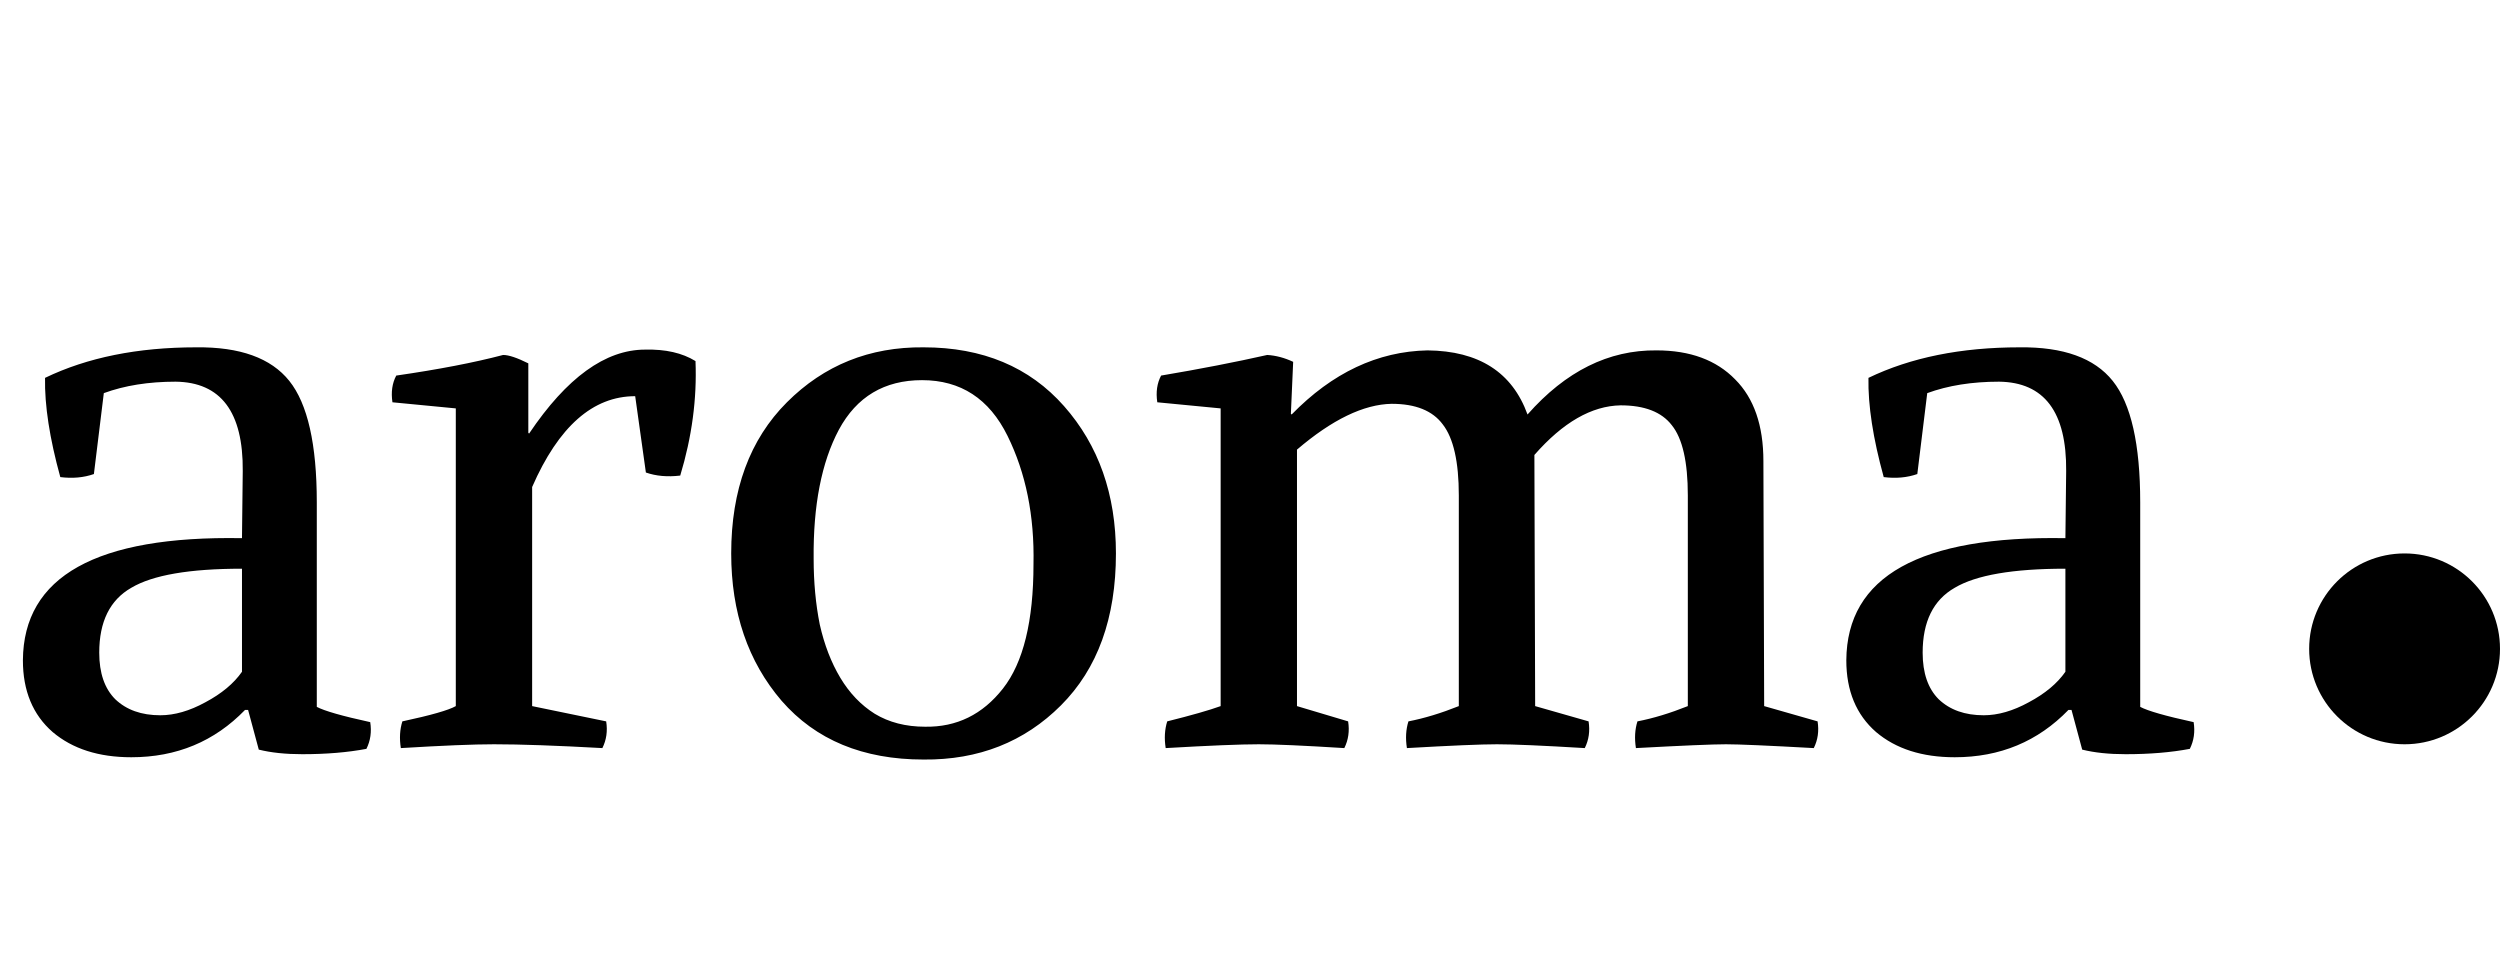 <svg width="131" height="50" viewBox="0 0 131 50" fill="none" xmlns="http://www.w3.org/2000/svg">
<path d="M5.2 34.2C5.2 35.267 5.48 36.08 6.04 36.64C6.627 37.2 7.413 37.48 8.4 37.48C9.147 37.48 9.933 37.253 10.76 36.8C11.613 36.347 12.253 35.813 12.68 35.2V29.8C9.933 29.8 8 30.133 6.88 30.8C5.76 31.44 5.2 32.573 5.2 34.2ZM16.6 26.32V37.04C17 37.253 17.933 37.52 19.4 37.84C19.48 38.347 19.413 38.813 19.2 39.24C18.213 39.427 17.093 39.52 15.84 39.52C14.96 39.52 14.2 39.44 13.56 39.28L13 37.2H12.84C11.24 38.853 9.253 39.68 6.88 39.68C5.173 39.68 3.8 39.24 2.76 38.36C1.72 37.453 1.2 36.2 1.2 34.6C1.227 30.2 5.053 28.067 12.68 28.2L12.72 24.68C12.747 21.587 11.573 20.027 9.2 20C7.787 20 6.533 20.2 5.44 20.6L4.92 24.84C4.387 25.027 3.8 25.08 3.16 25C2.6 22.973 2.333 21.24 2.36 19.8C4.573 18.733 7.213 18.2 10.28 18.2C12.573 18.173 14.2 18.76 15.16 19.96C16.12 21.16 16.6 23.28 16.6 26.32ZM27.884 25.52V37L31.764 37.8C31.844 38.307 31.777 38.773 31.564 39.2C29.164 39.067 27.27 39 25.884 39C24.817 39 23.19 39.067 21.004 39.2C20.924 38.693 20.95 38.227 21.084 37.8C22.577 37.48 23.51 37.213 23.884 37V21.4L20.564 21.08C20.484 20.547 20.55 20.08 20.764 19.68C22.977 19.36 24.844 19 26.364 18.6C26.657 18.6 27.097 18.747 27.684 19.04V22.68L27.724 22.72C29.697 19.787 31.724 18.32 33.804 18.32C34.87 18.293 35.75 18.493 36.444 18.92C36.524 20.893 36.257 22.893 35.644 24.92C34.977 25 34.377 24.947 33.844 24.76L33.284 20.76C31.07 20.76 29.27 22.347 27.884 25.52ZM38.315 29C38.315 25.667 39.288 23.027 41.235 21.08C43.182 19.133 45.568 18.173 48.395 18.2C51.488 18.2 53.942 19.227 55.755 21.28C57.568 23.333 58.475 25.907 58.475 29C58.475 32.387 57.515 35.04 55.595 36.96C53.675 38.88 51.275 39.827 48.395 39.8C45.222 39.8 42.742 38.773 40.955 36.72C39.195 34.667 38.315 32.093 38.315 29ZM54.155 29.56C54.208 27.027 53.755 24.787 52.795 22.84C51.835 20.893 50.342 19.92 48.315 19.92C46.342 19.92 44.888 20.787 43.955 22.52C43.048 24.227 42.608 26.48 42.635 29.28C42.635 30.507 42.742 31.653 42.955 32.72C43.195 33.787 43.555 34.72 44.035 35.52C44.515 36.32 45.115 36.947 45.835 37.4C46.582 37.853 47.462 38.08 48.475 38.08C50.128 38.107 51.488 37.44 52.555 36.08C53.622 34.72 54.155 32.547 54.155 29.56ZM67.762 18.96L67.642 21.68L67.682 21.72C69.815 19.533 72.189 18.413 74.802 18.36C77.495 18.387 79.242 19.507 80.042 21.72C82.042 19.453 84.295 18.333 86.802 18.36C88.562 18.36 89.935 18.867 90.922 19.88C91.909 20.867 92.402 22.293 92.402 24.16L92.442 37L95.242 37.8C95.322 38.307 95.255 38.773 95.042 39.2C92.642 39.067 91.109 39 90.442 39C89.749 39 88.175 39.067 85.722 39.2C85.642 38.693 85.668 38.227 85.802 37.8C86.629 37.64 87.508 37.373 88.442 37V25.96C88.442 24.2 88.162 22.973 87.602 22.28C87.069 21.587 86.175 21.24 84.922 21.24C83.402 21.267 81.895 22.133 80.402 23.84L80.442 37L83.242 37.8C83.322 38.307 83.255 38.773 83.042 39.2C80.829 39.067 79.295 39 78.442 39C77.615 39 76.042 39.067 73.722 39.2C73.642 38.693 73.668 38.227 73.802 37.8C74.629 37.64 75.508 37.373 76.442 37V25.96C76.442 24.2 76.162 22.96 75.602 22.24C75.069 21.52 74.175 21.16 72.922 21.16C71.455 21.187 69.802 21.987 67.962 23.56V37L70.642 37.8C70.722 38.307 70.655 38.773 70.442 39.2C68.308 39.067 66.815 39 65.962 39C65.002 39 63.375 39.067 61.082 39.2C61.002 38.693 61.029 38.227 61.162 37.8C62.442 37.48 63.375 37.213 63.962 37V21.4L60.642 21.08C60.562 20.547 60.629 20.08 60.842 19.68C62.895 19.333 64.749 18.973 66.402 18.6C66.855 18.627 67.308 18.747 67.762 18.96ZM100.747 34.2C100.747 35.267 101.027 36.08 101.587 36.64C102.174 37.2 102.96 37.48 103.947 37.48C104.694 37.48 105.48 37.253 106.307 36.8C107.16 36.347 107.8 35.813 108.227 35.2V29.8C105.48 29.8 103.547 30.133 102.427 30.8C101.307 31.44 100.747 32.573 100.747 34.2ZM112.147 26.32V37.04C112.547 37.253 113.48 37.52 114.947 37.84C115.027 38.347 114.96 38.813 114.747 39.24C113.76 39.427 112.64 39.52 111.387 39.52C110.507 39.52 109.747 39.44 109.107 39.28L108.547 37.2H108.387C106.787 38.853 104.8 39.68 102.427 39.68C100.72 39.68 99.347 39.24 98.307 38.36C97.267 37.453 96.747 36.2 96.747 34.6C96.773 30.2 100.6 28.067 108.227 28.2L108.267 24.68C108.294 21.587 107.12 20.027 104.747 20C103.334 20 102.08 20.2 100.987 20.6L100.467 24.84C99.933 25.027 99.347 25.08 98.707 25C98.147 22.973 97.88 21.24 97.907 19.8C100.12 18.733 102.76 18.2 105.827 18.2C108.12 18.173 109.747 18.76 110.707 19.96C111.667 21.16 112.147 23.28 112.147 26.32Z" fill="black"/>
<circle cx="126" cy="34" r="5" fill="black"/>
</svg>
